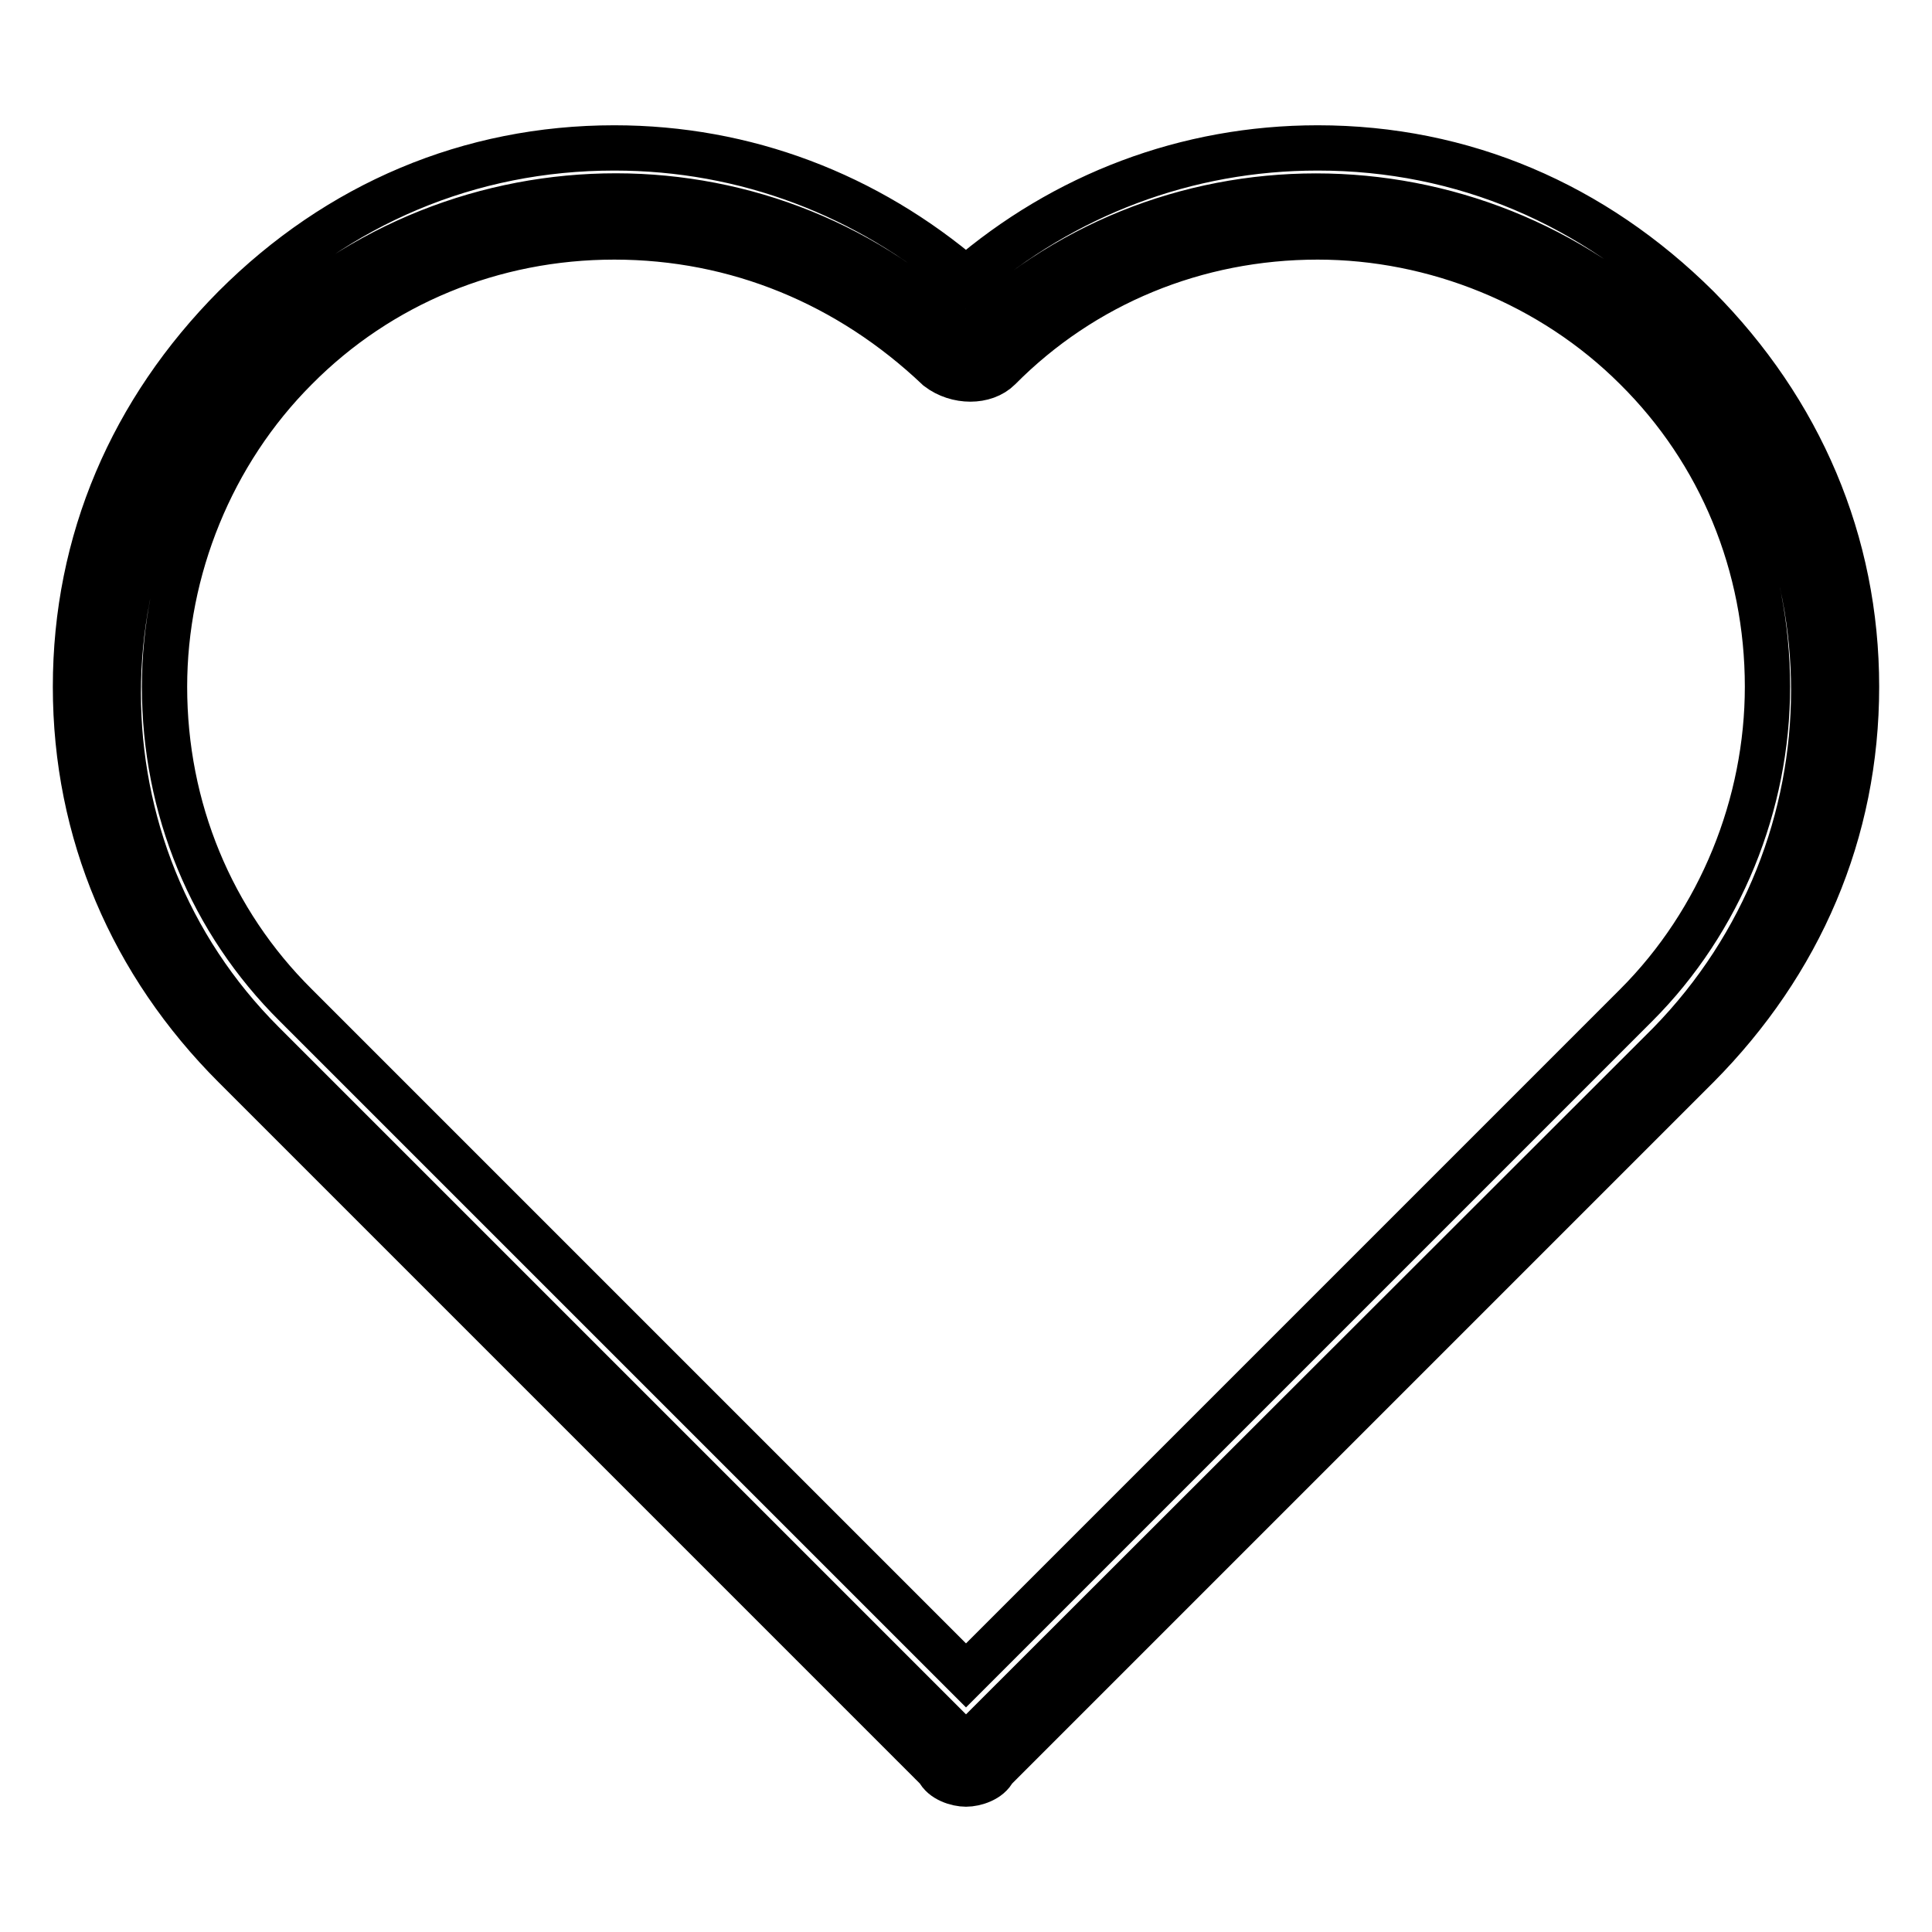 <?xml version="1.0" encoding="utf-8"?>
<!-- Svg Vector Icons : http://www.onlinewebfonts.com/icon -->
<!DOCTYPE svg PUBLIC "-//W3C//DTD SVG 1.1//EN" "http://www.w3.org/Graphics/SVG/1.1/DTD/svg11.dtd">
<svg version="1.1" xmlns="http://www.w3.org/2000/svg" xmlns:xlink="http://www.w3.org/1999/xlink" x="0px" y="0px" viewBox="0 0 256 256" enable-background="new 0 0 256 256" xml:space="preserve">
<g> <path stroke-width="6" fill-opacity="0" stroke="#000000"  d="M128,45.1L128,45.1c25.5-25.5,67.1-25.5,93.2,0l0,0c25.5,25.5,25.5,67.1,0,93.2L128,231.4l-93.2-93.2 c-25.5-25.5-25.5-67.1,0-93.2l0,0C60.9,19.6,102.5,19.6,128,45.1L128,45.1z M128,236.4c-1.2,0-3.1-0.6-3.7-1.9l-93.2-93.2 C17.5,127.7,10,110.3,10,91c0-19.3,7.5-36.6,21.1-50.3c13.7-13.7,31.1-21.1,50.3-21.1c17.4,0,33.5,6.2,46.6,17.4 c13-11.2,29.2-17.4,46.6-17.4c19.3,0,36.6,7.5,50.3,21.1C238.5,54.4,246,71.8,246,91c0,19.3-7.5,36.6-21.1,50.3l-93.2,93.2 C131.1,235.8,129.2,236.4,128,236.4z M81.4,31.4c-16.1,0-31.1,6.2-42.2,17.4C28,60,21.8,75.5,21.8,91c0,16.1,6.2,31.1,17.4,42.2 l88.8,88.8l88.8-88.8c11.2-11.2,17.4-26.7,17.4-42.2c0-16.1-6.2-31.1-17.4-42.2c-11.2-11.2-26.7-17.4-42.2-17.4 c-16.1,0-31.1,6.2-42.2,17.4c-1.9,1.9-5.6,1.9-8.1,0C112.5,37.6,97.6,31.4,81.4,31.4z"/></g>
</svg>